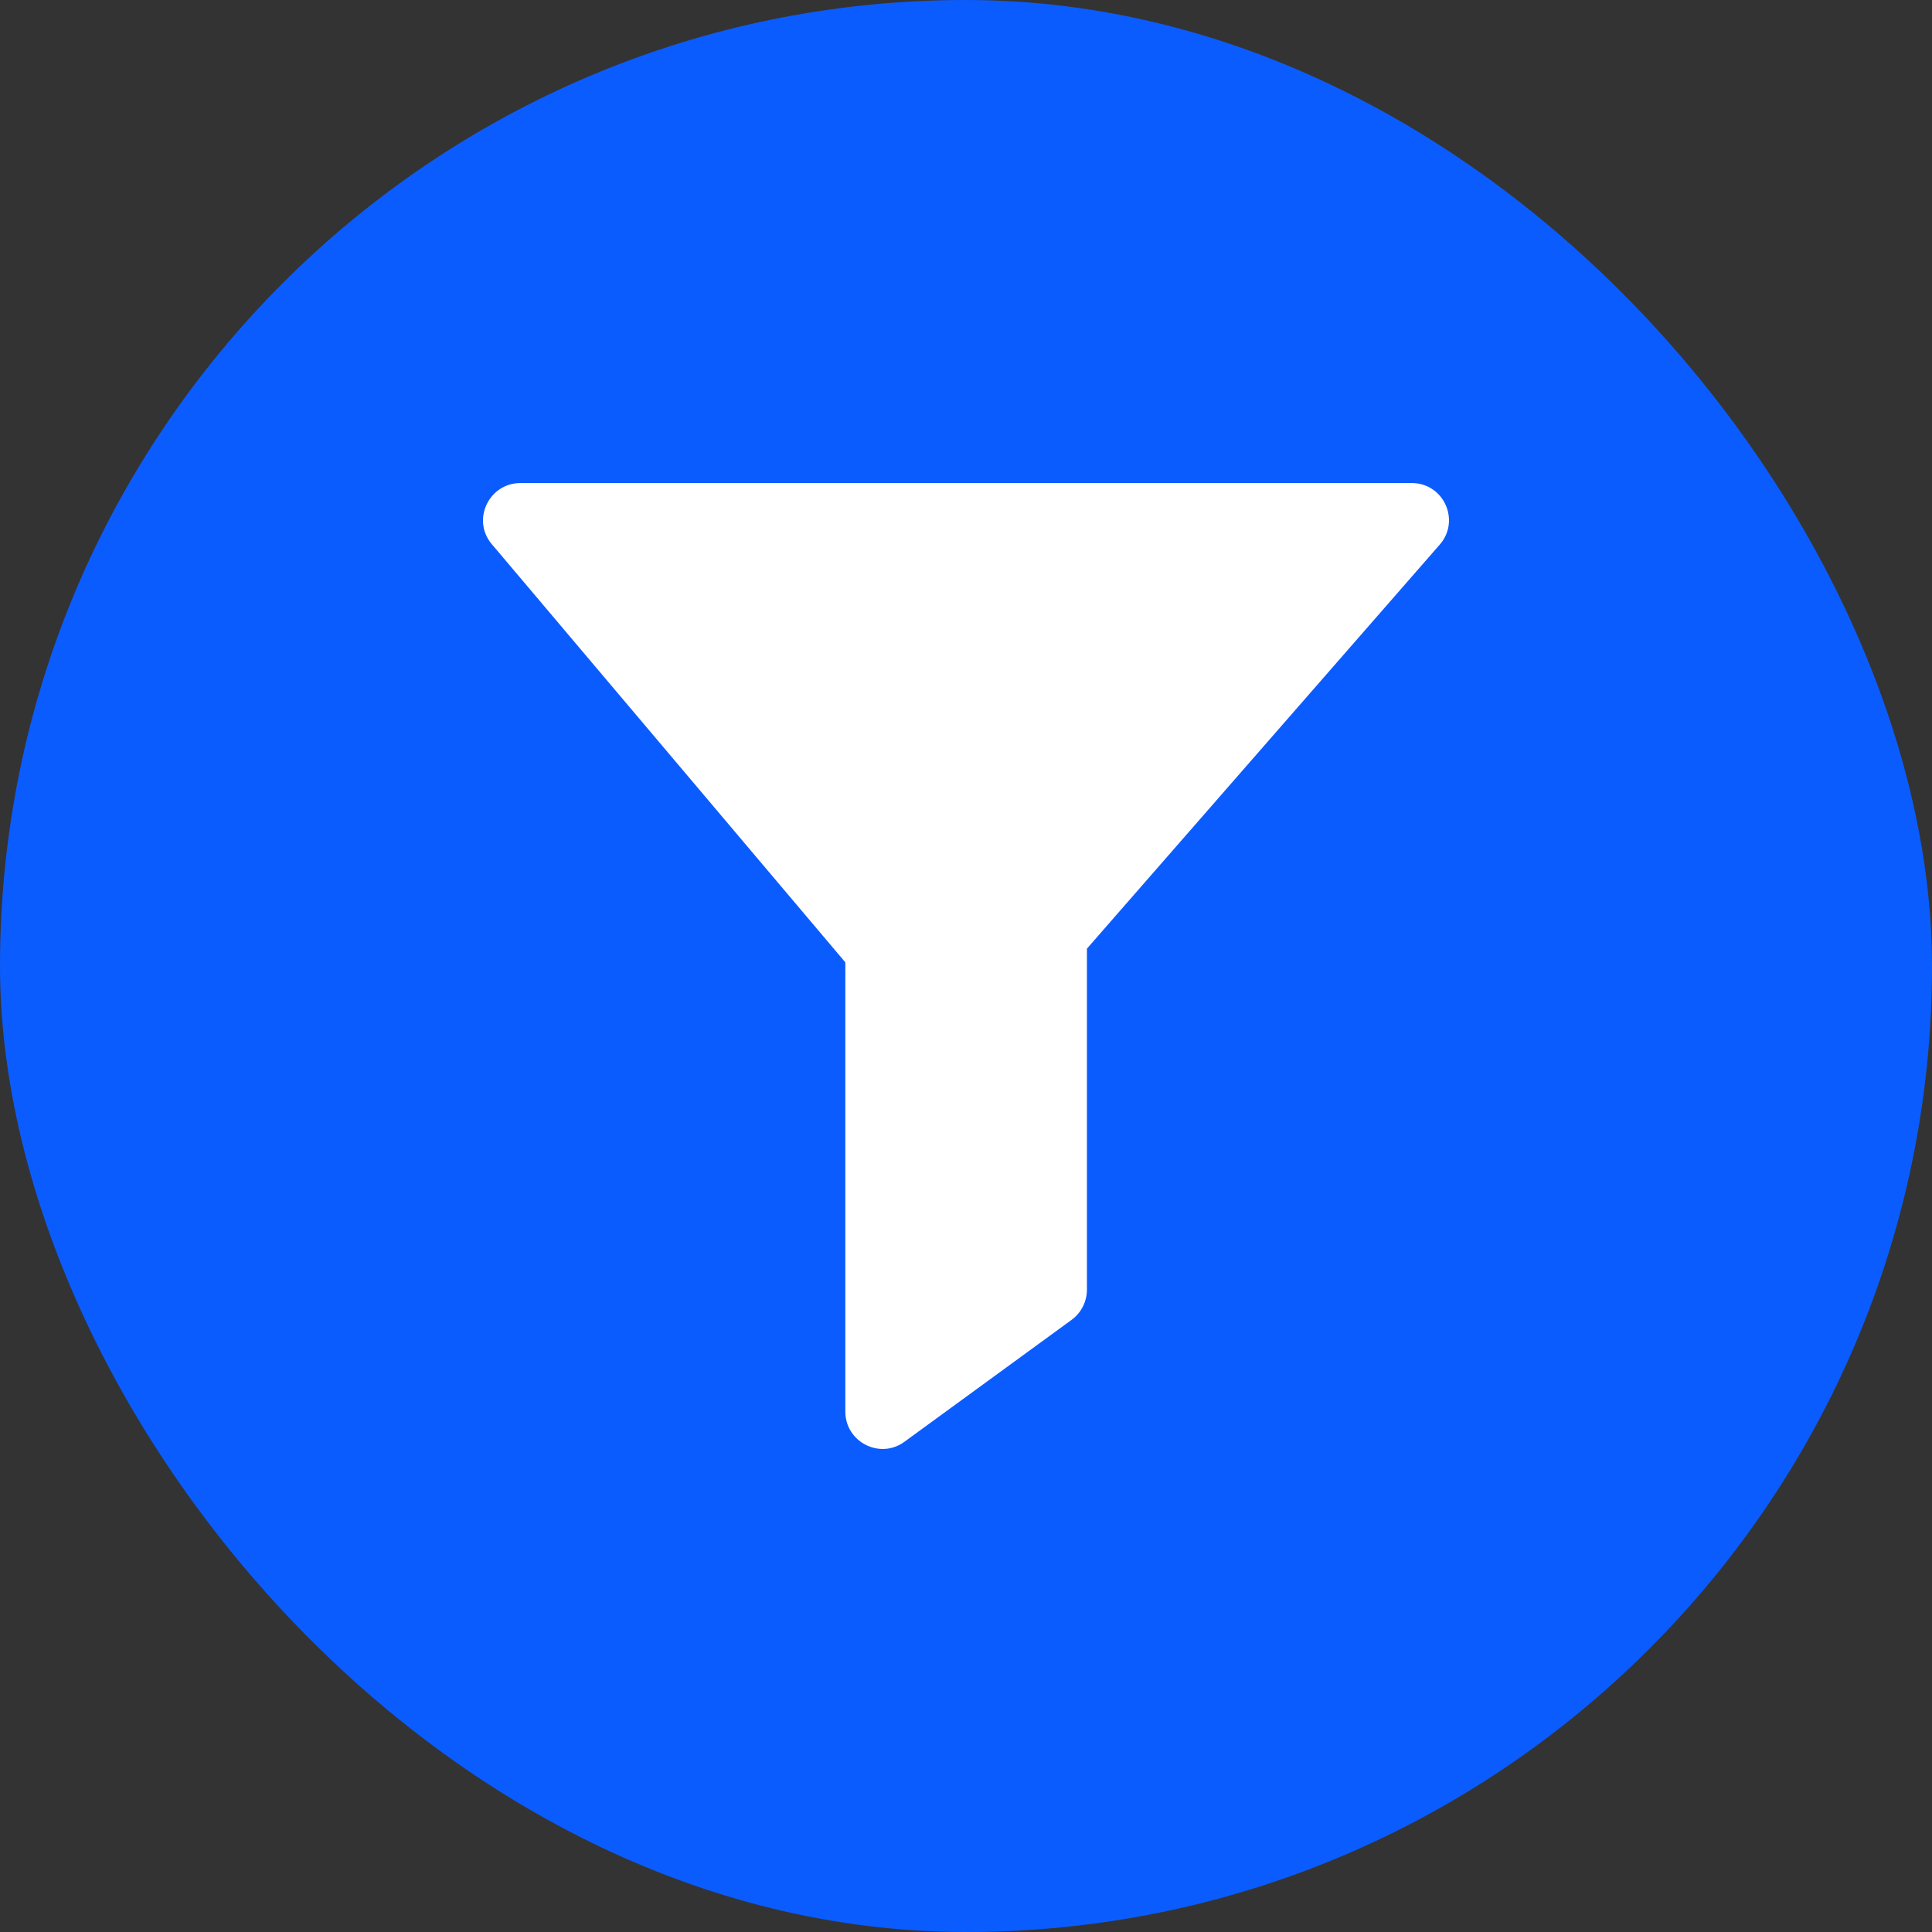 <svg width="44" height="44" viewBox="0 0 44 44" fill="none" xmlns="http://www.w3.org/2000/svg">
<rect x="0" y="0" width="44" height="44" fill="#333333" stroke="none"/>
<rect y="0" width="44" height="44" rx="22" fill="#0B5CFF"/>
<g clip-path="url(#clip0_182_21560)">
<path d="M32.799 12.392L24.754 21.605V29.371C24.754 29.642 24.624 29.899 24.406 30.058L20.597 32.836C20.038 33.244 19.252 32.84 19.252 32.148V21.917L11.192 12.383C10.739 11.832 11.138 11.001 11.853 11.001H32.153C32.872 11.001 33.263 11.842 32.799 12.392Z" fill="white"/>
</g>
<defs>
<clipPath id="clip0_182_21560">
<rect width="22" height="22" fill="white" transform="translate(11 11.001)"/>
</clipPath>
</defs>
</svg>
